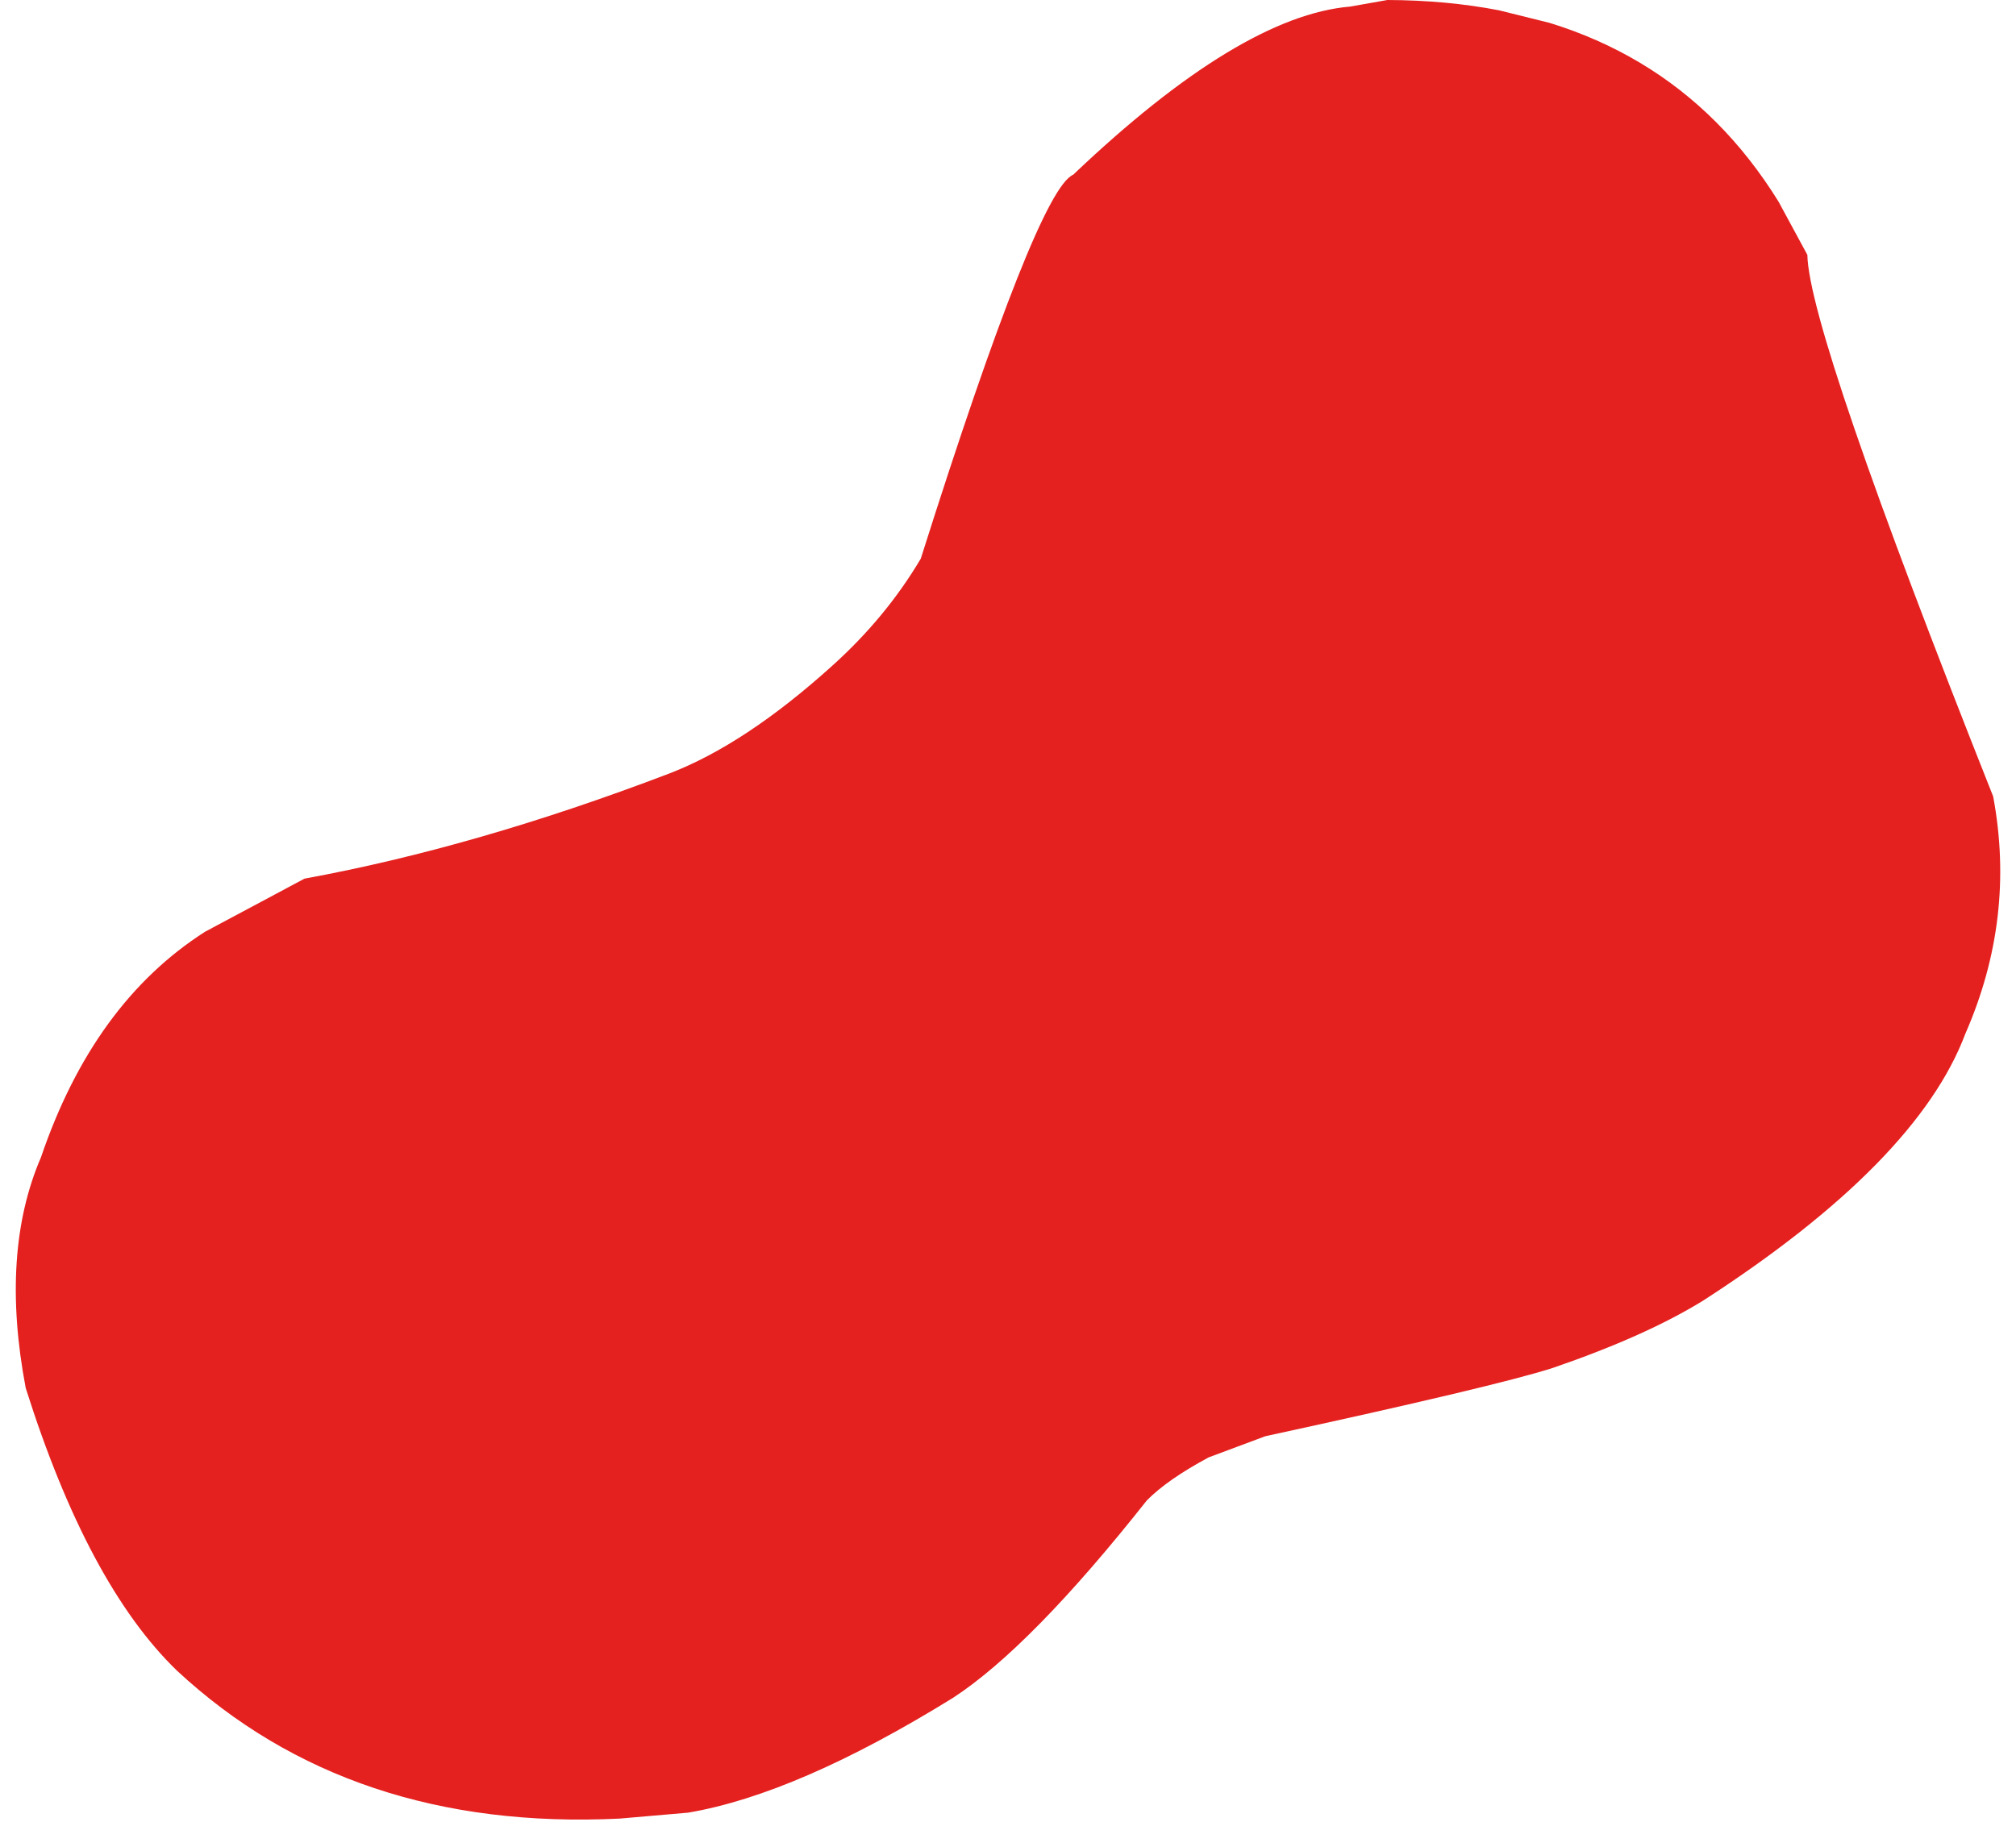 <?xml version="1.0" encoding="UTF-8" standalone="no"?><svg xmlns="http://www.w3.org/2000/svg" xmlns:xlink="http://www.w3.org/1999/xlink" fill="#000000" height="1634.3" preserveAspectRatio="xMidYMid meet" version="1" viewBox="-354.9 260.8 1808.0 1634.3" width="1808" zoomAndPan="magnify"><g><g fill="#e4211f" id="change1_1"><path d="M889.361,260.796L856.004,266.695Q757.376,275.021,607.539,417.549Q575.544,431.269,470.866,761.966Q439.485,814.945,391.001,858.455Q313.072,928.759,244.901,954.833Q71.778,1020.892,-81.822,1048.989L-170.959,1096.596Q-271.077,1160.527,-318.148,1298.932Q-354.917,1384.263,-331.838,1505.937Q-276.095,1682.278,-196.173,1759.492Q-118.477,1831.651,-19.29,1864.825Q30.304,1881.412,85.27,1888.254Q140.237,1895.095,200.576,1892.19L262.258,1886.849Q360.137,1870.216,499.806,1783.838Q569.571,1738.342,673.646,1606.715Q692.034,1588.042,729.078,1568.136L779.854,1549.174Q986.566,1504.311,1037.599,1487.934Q1121.363,1459.182,1172.918,1427.258Q1364.361,1303.458,1407.698,1188.046Q1453.055,1084.402,1432.621,975.241Q1267.27,558.789,1265.996,489.45L1240.126,441.656Q1190.584,361.665,1115.792,317.051Q1078.396,294.745,1034.688,281.283L989.402,270.032Q942.538,260.992,889.361,260.796"/></g></g></svg>